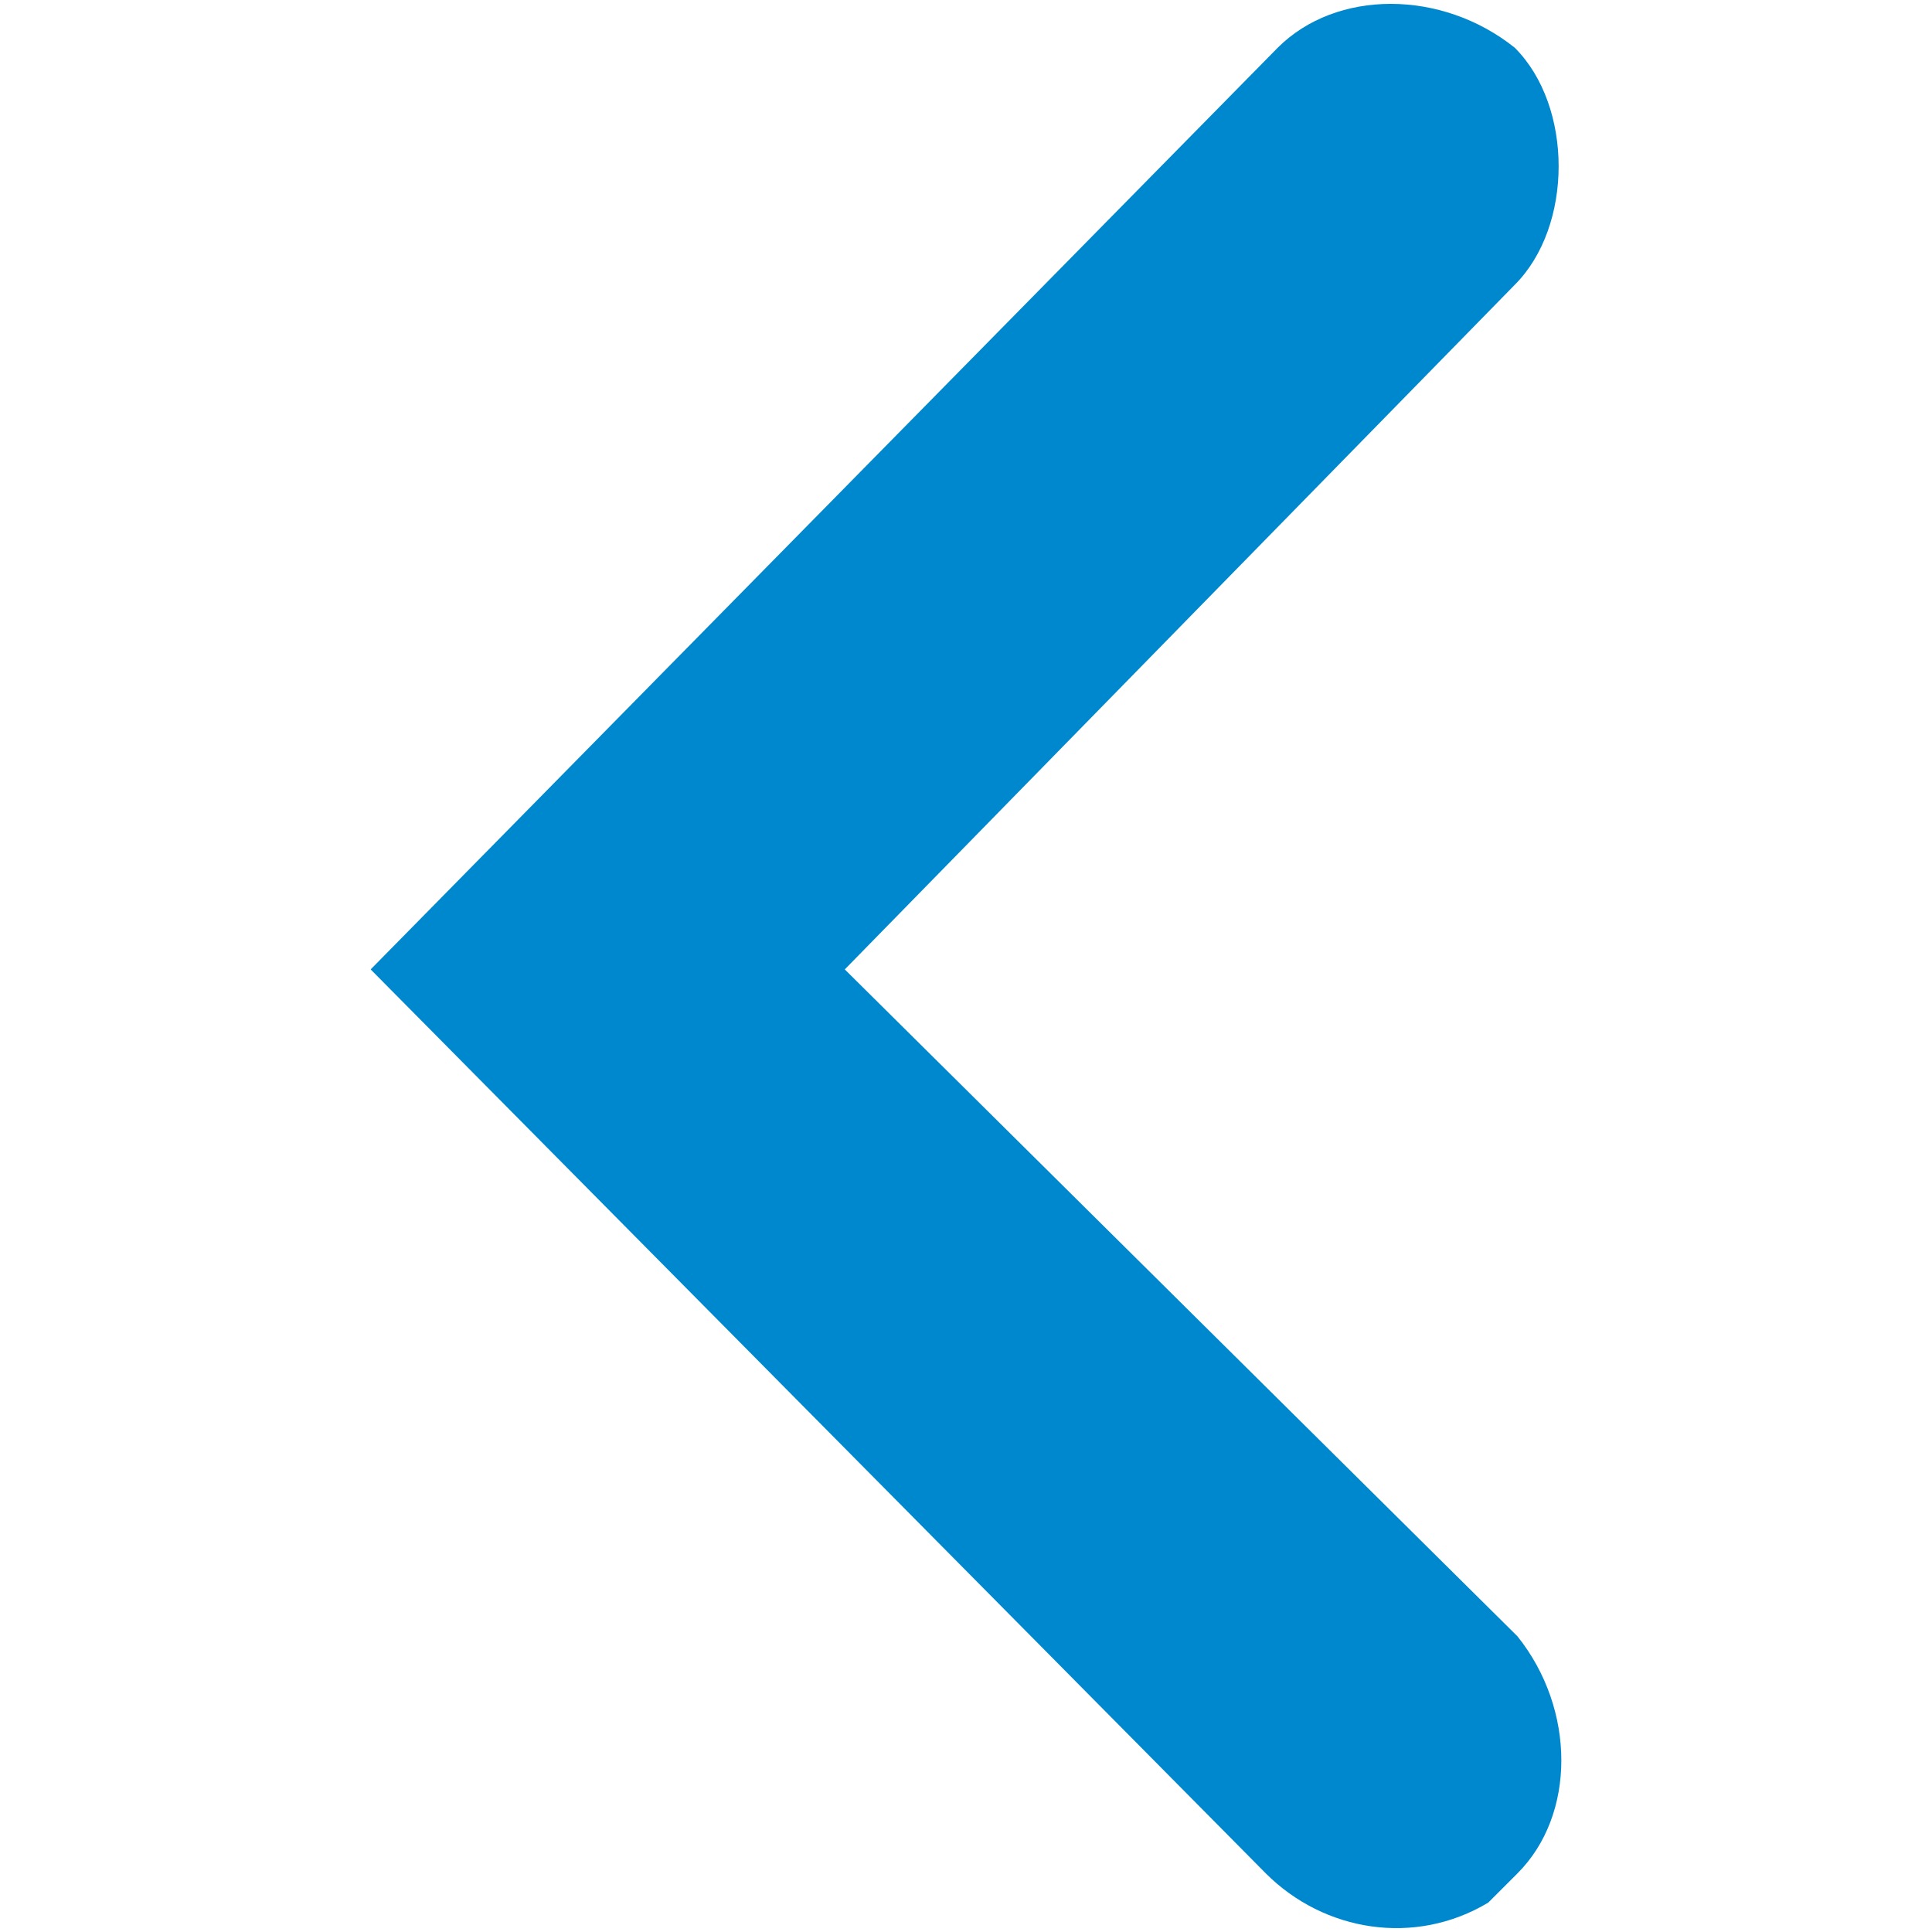 <svg viewBox="0 0 500 500"><path d="M95.928,250.882,330.671,12.354c15.138-15.138,42.427-15.138,61.35,0,15.138,15.138,15.138,46.212,0,61.35L218.628,250.882l174.091,172.597c15.138,18.923,15.138,46.212,0,61.35l-7.569,7.569c-18.923,11.354-42.427,7.569-57.566-7.569L95.928,250.882Z" fill="#0088ce"/></svg>